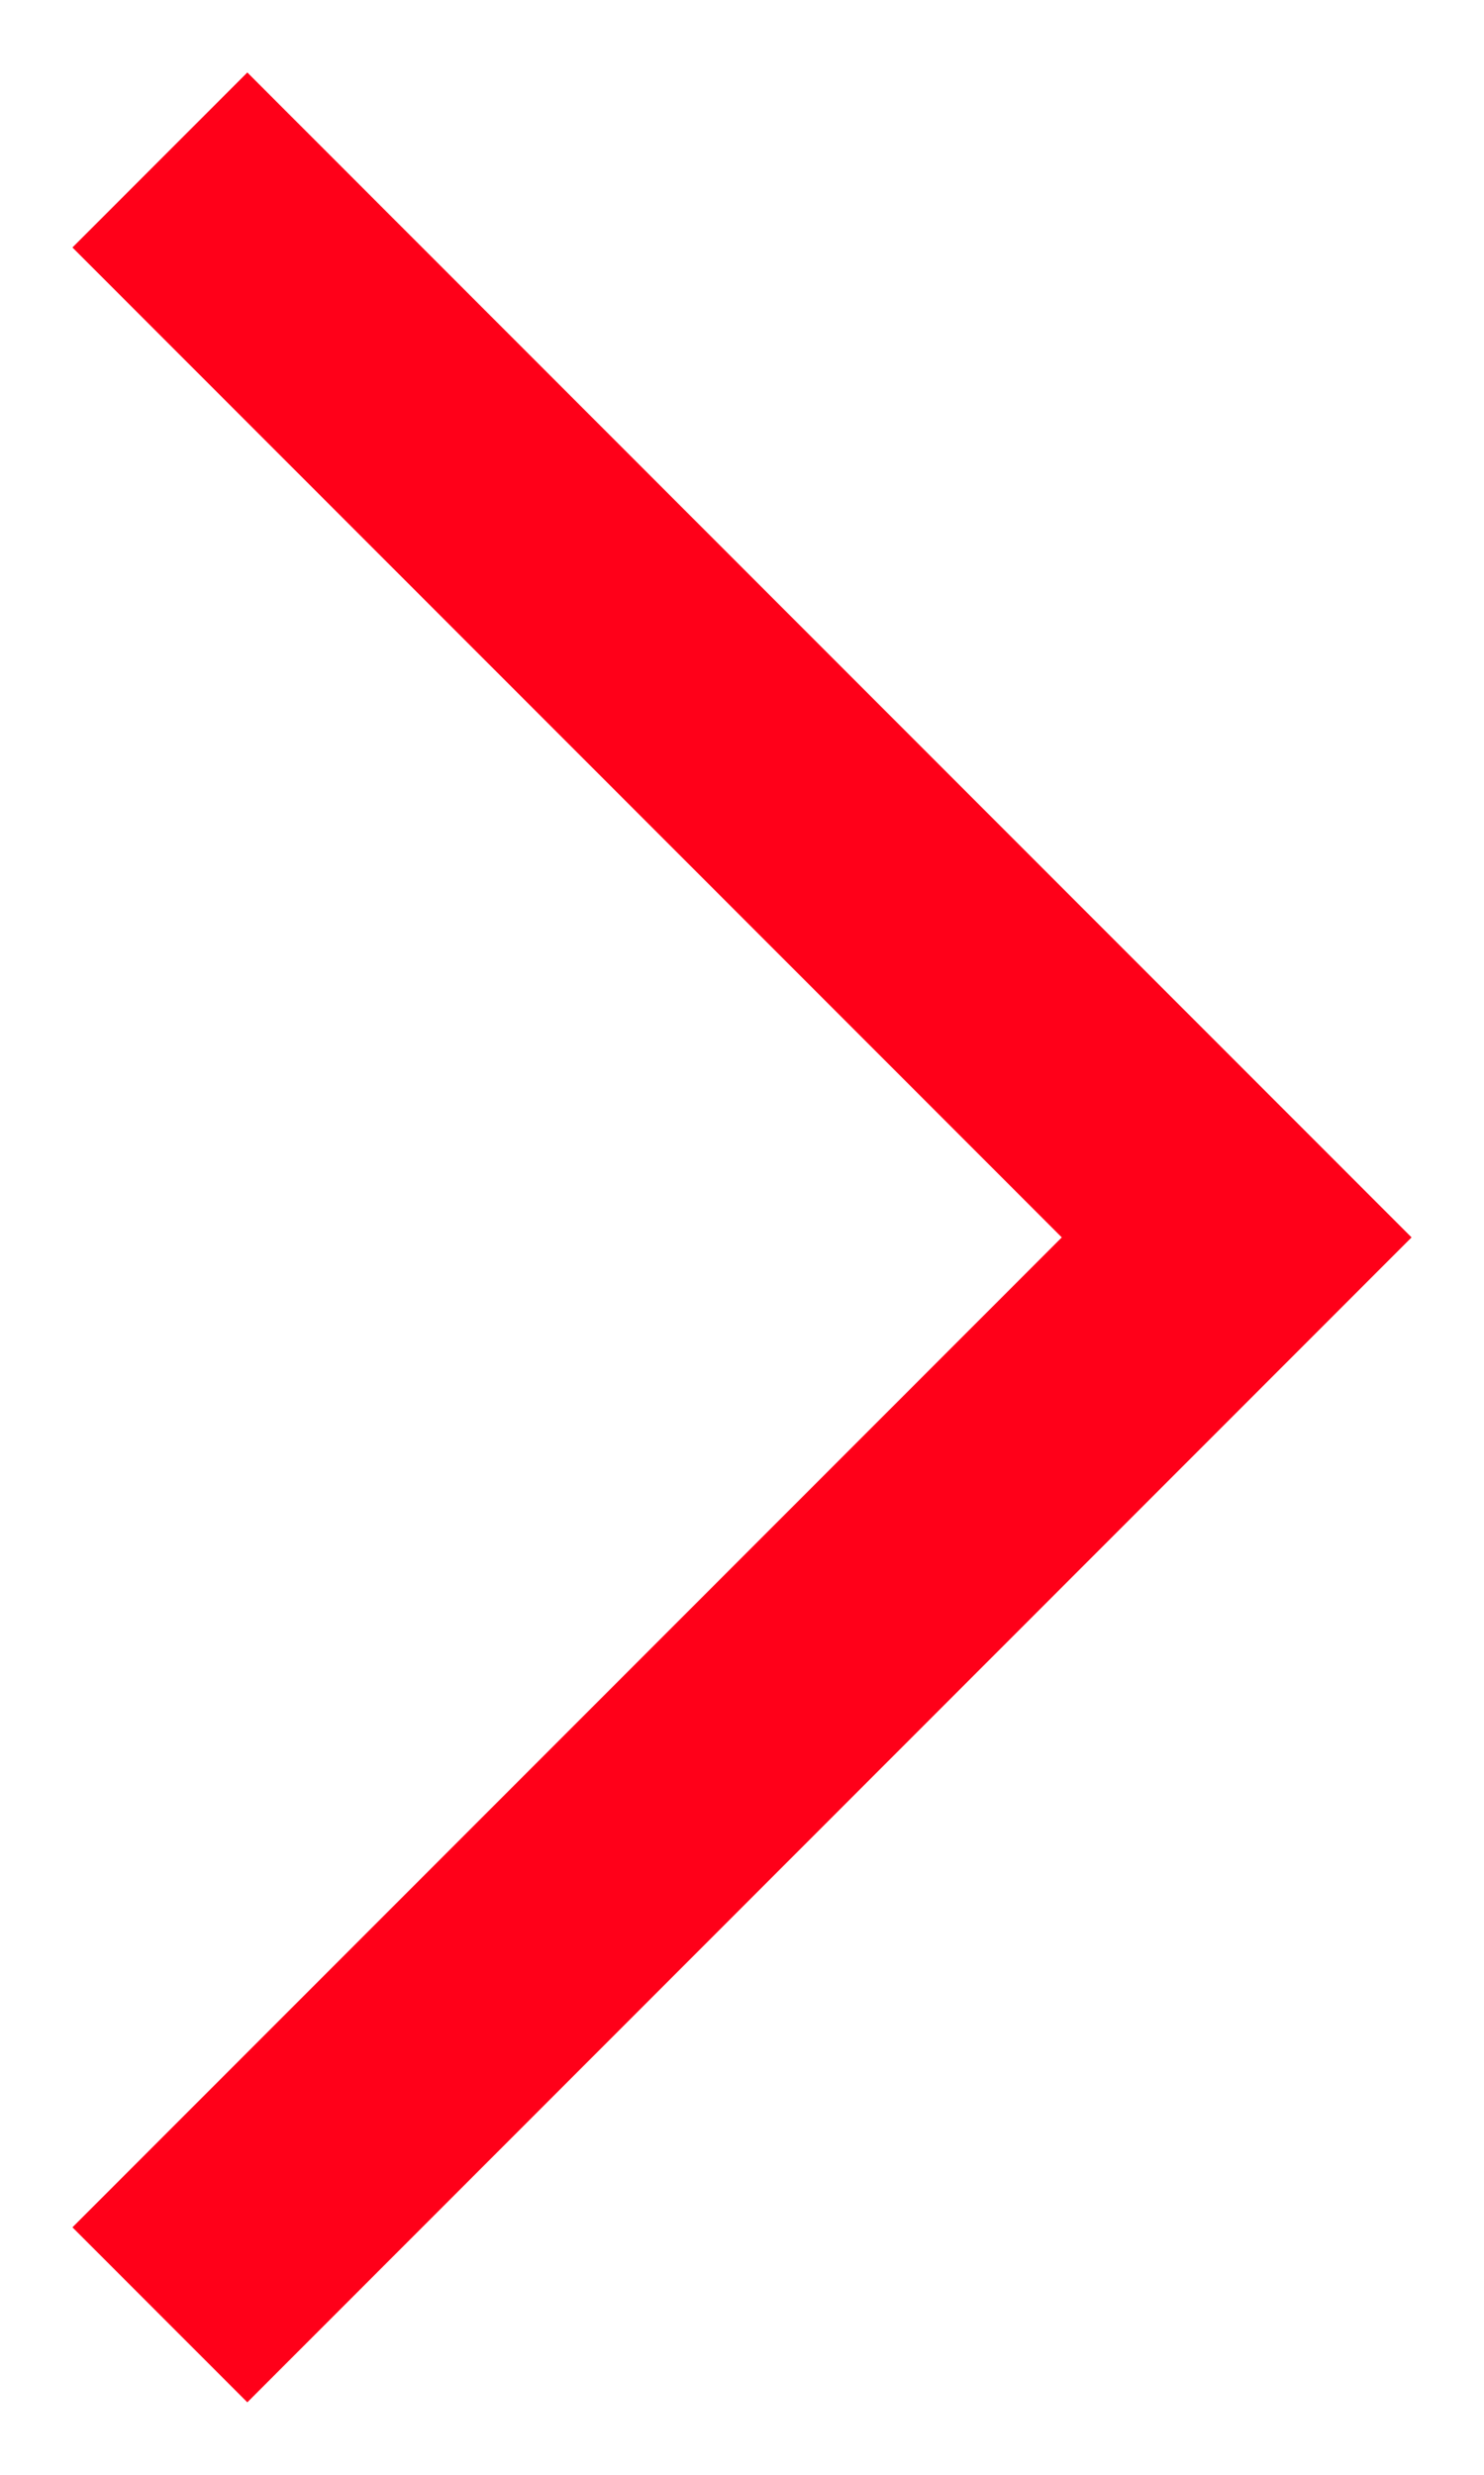 <?xml version="1.0" encoding="UTF-8"?> <svg xmlns="http://www.w3.org/2000/svg" width="12" height="20" viewBox="0 0 12 20" fill="none"> <path d="M2 18L10 10L2 2" stroke="#FF0019" stroke-width="2" stroke-linecap="square"></path> </svg> 
